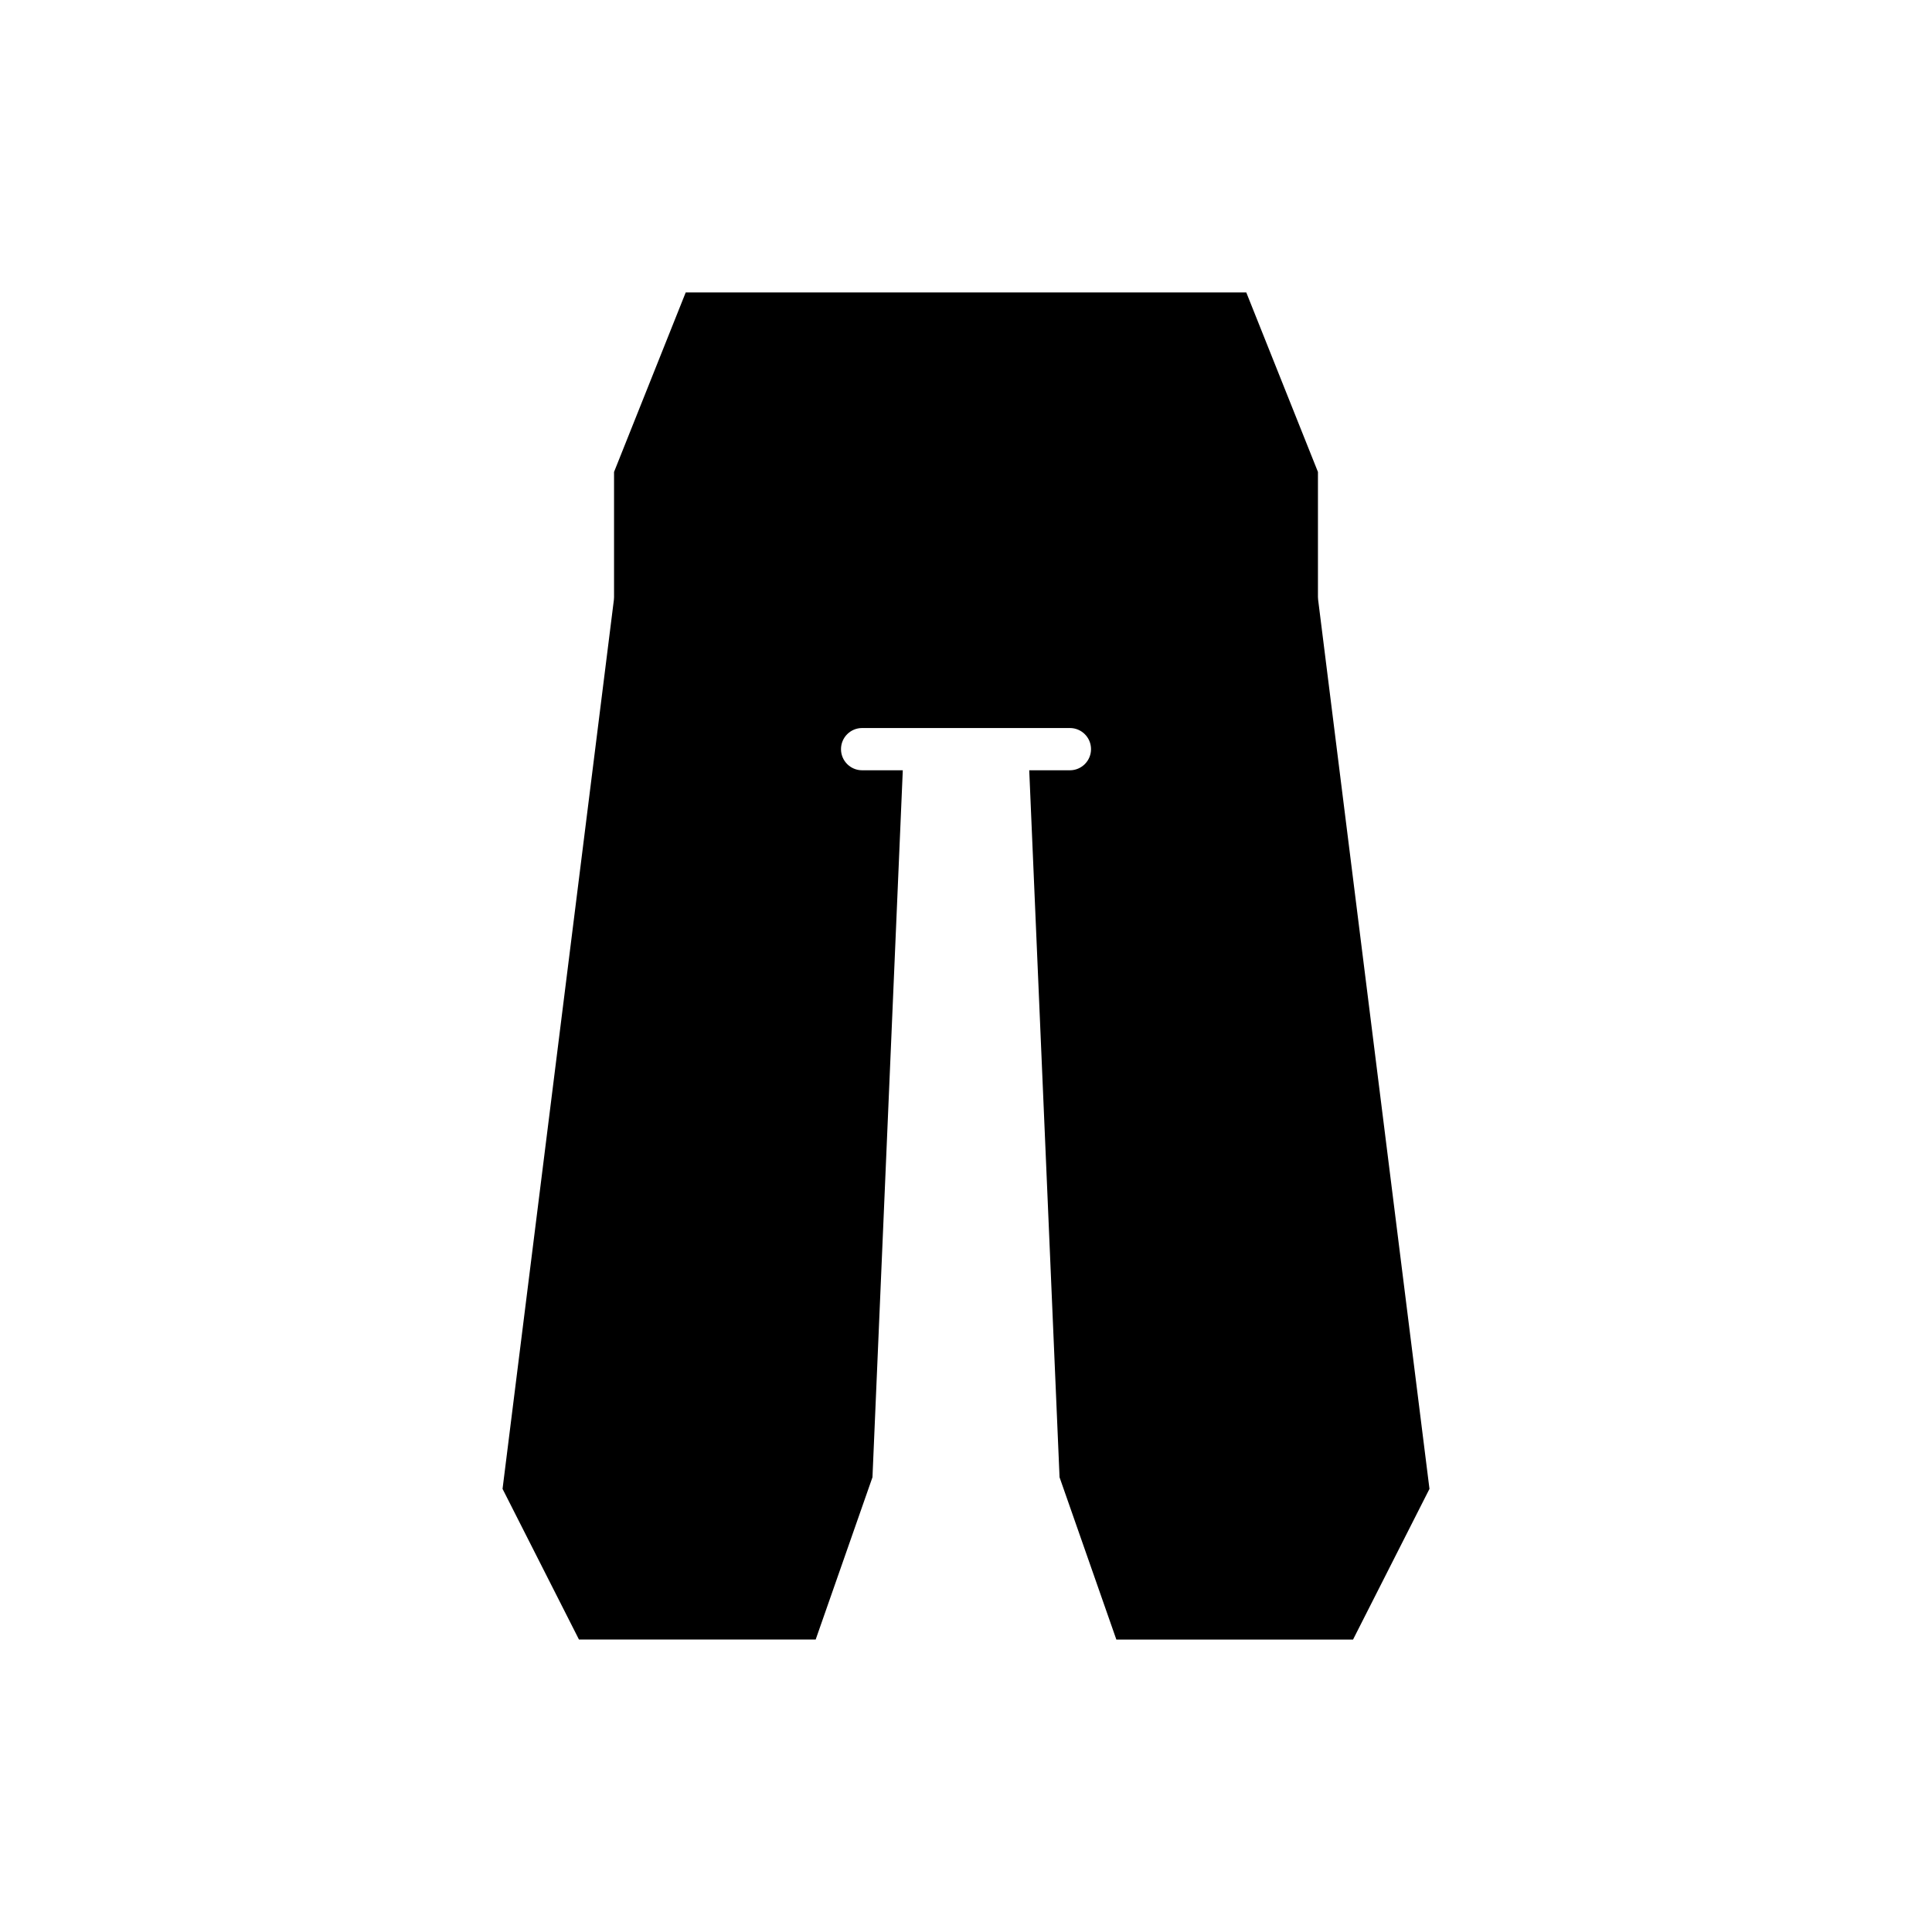<?xml version="1.0" encoding="UTF-8"?>
<!-- Uploaded to: SVG Repo, www.svgrepo.com, Generator: SVG Repo Mixer Tools -->
<svg fill="#000000" width="800px" height="800px" version="1.1" viewBox="144 144 512 512" xmlns="http://www.w3.org/2000/svg">
 <path d="m493.27 302.27v-33.199l-18.996-47.578h-148.55l-18.996 47.578v33.199c0 0.23-0.016 0.465-0.043 0.695l-29.504 235.6 20.254 39.93h62.727l15.051-43.008 8.035-187.36-10.777 0.004c-3.094 0-5.598-2.508-5.598-5.598 0-3.09 2.504-5.598 5.598-5.598h55.062c3.094 0 5.598 2.508 5.598 5.598 0 3.09-2.504 5.598-5.598 5.598h-10.777l8.035 187.36 15.051 43.008h62.727l20.254-39.93-29.504-235.6c-0.027-0.234-0.047-0.469-0.047-0.699z"/>
</svg>